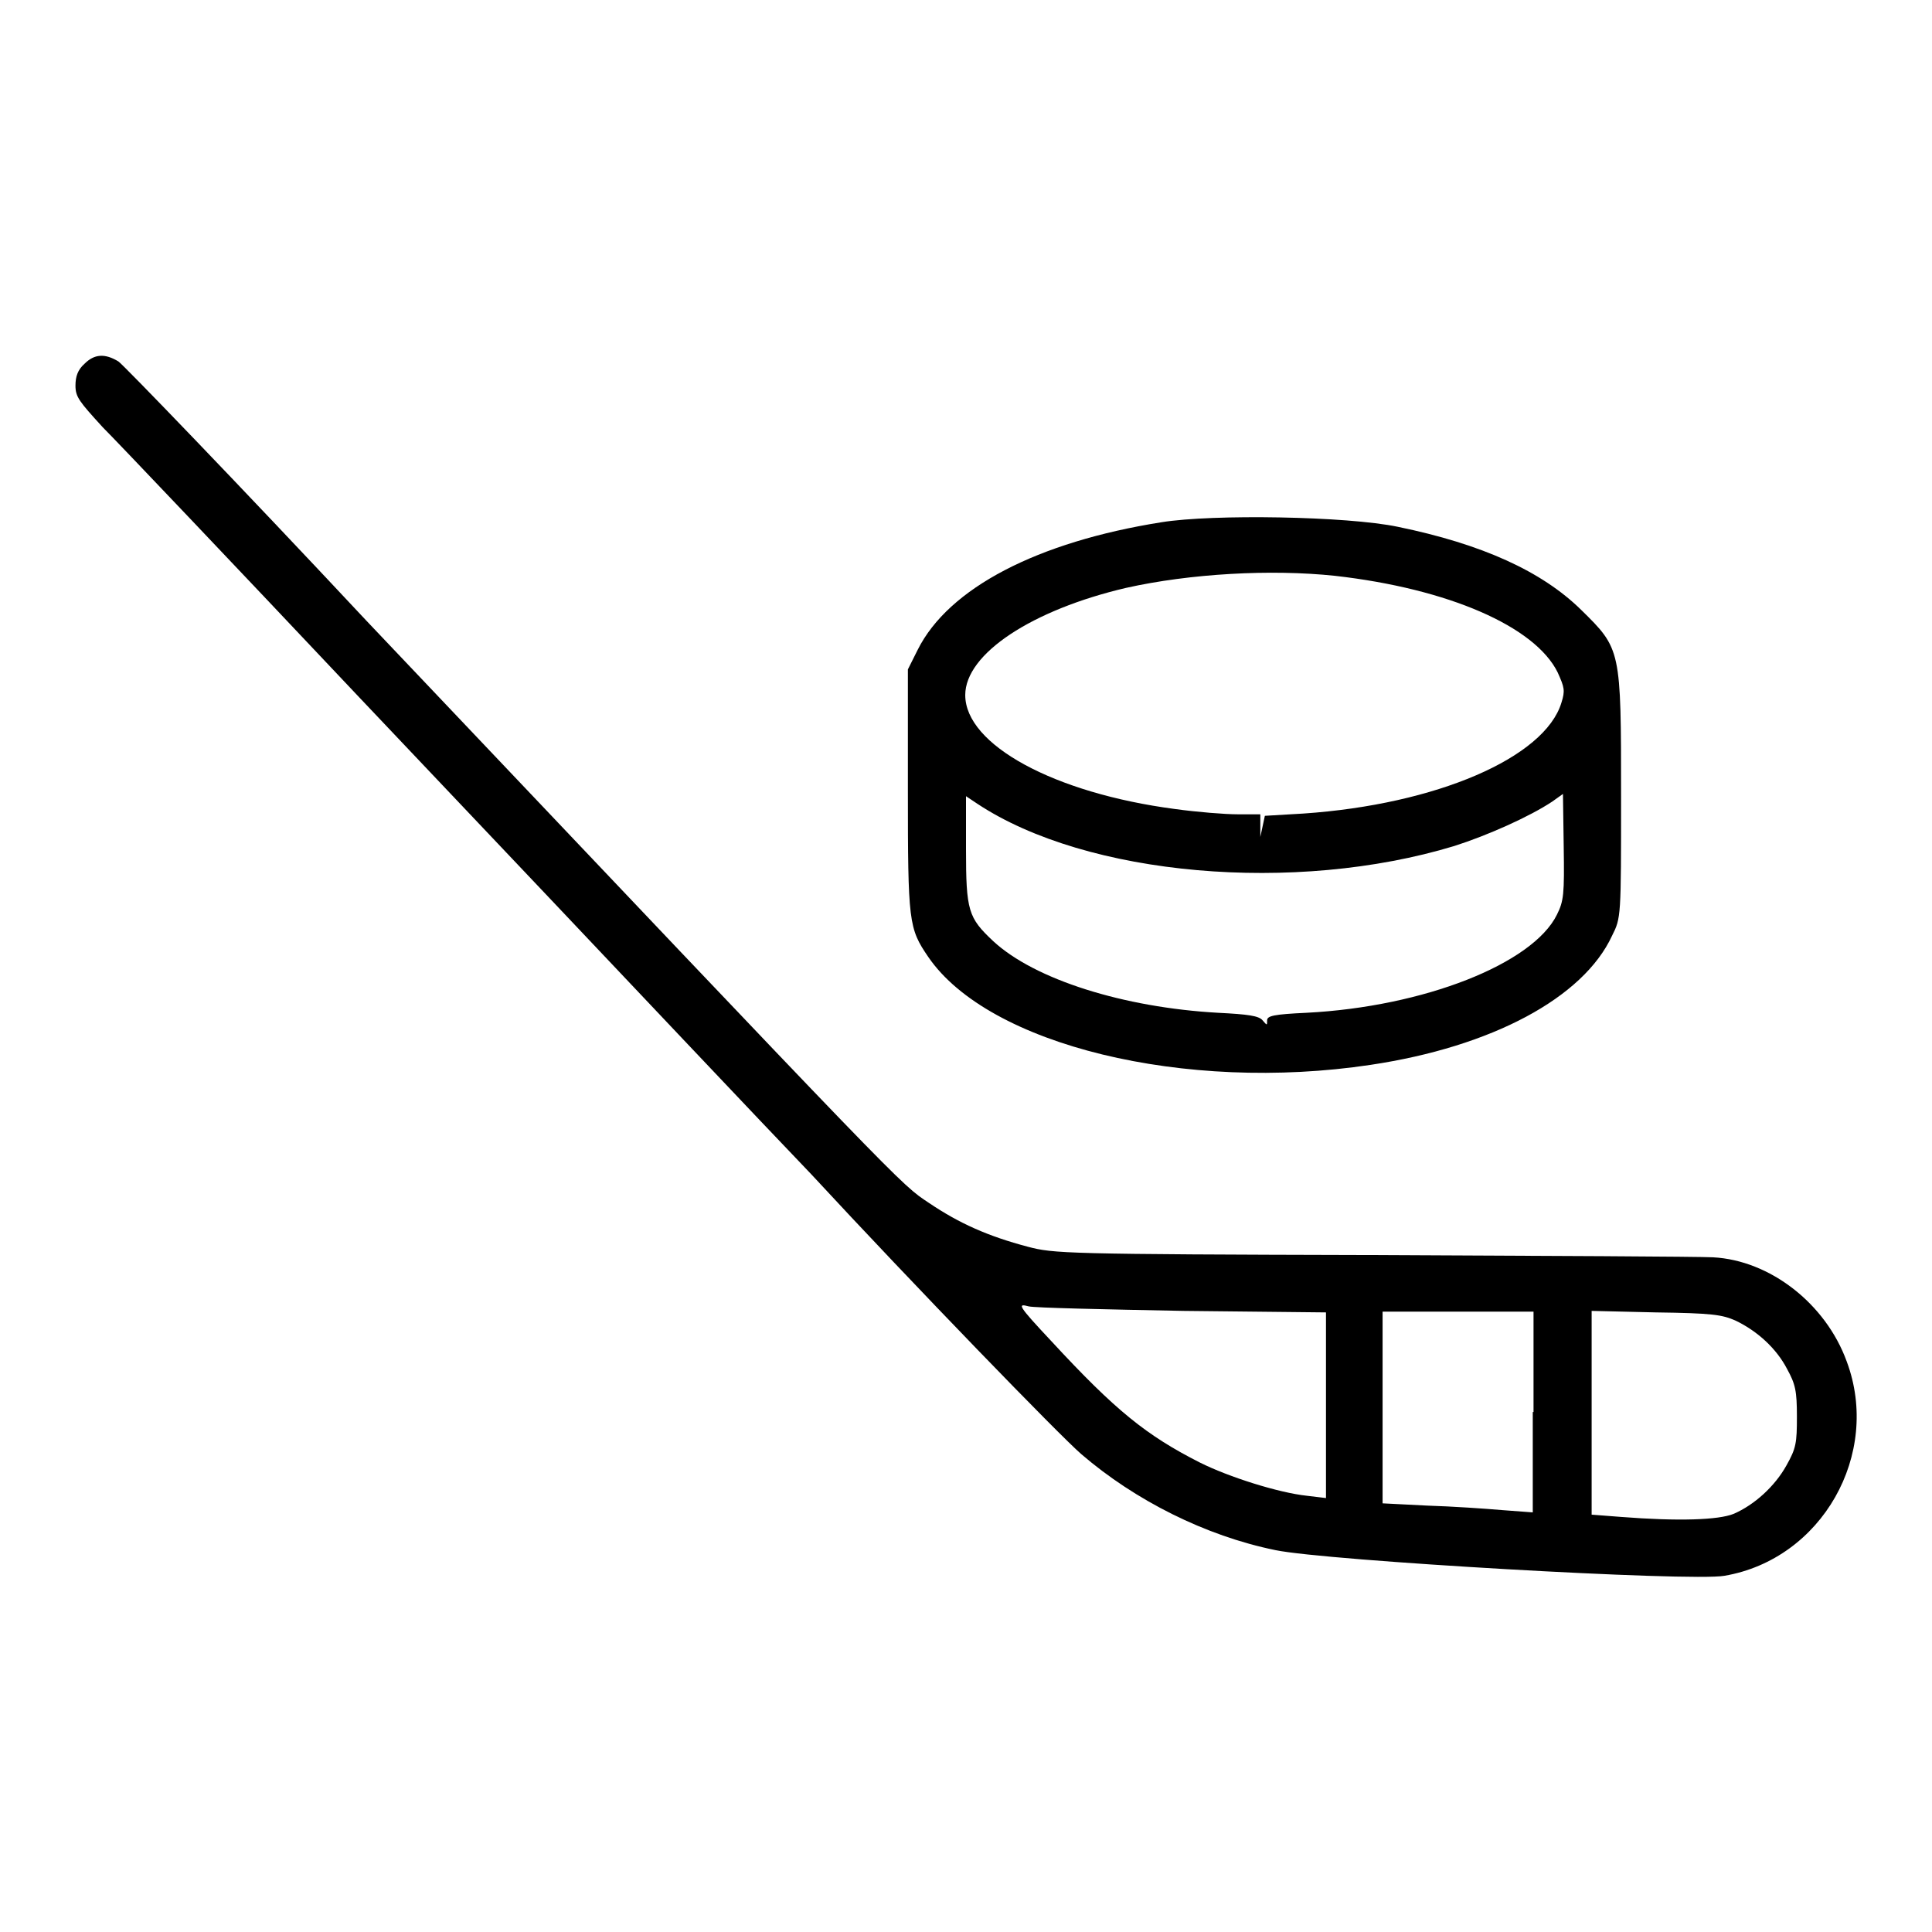 <?xml version="1.0" encoding="utf-8"?>
<!-- Svg Vector Icons : http://www.onlinewebfonts.com/icon -->
<!DOCTYPE svg PUBLIC "-//W3C//DTD SVG 1.1//EN" "http://www.w3.org/Graphics/SVG/1.1/DTD/svg11.dtd">
<svg version="1.1" xmlns="http://www.w3.org/2000/svg" xmlns:xlink="http://www.w3.org/1999/xlink" x="0px" y="0px" viewBox="0 0 256 256" enable-background="new 0 0 256 256" xml:space="preserve">
<g><g><g><path fill="#000000" d="M11.2,48.2C10.3,49,10,49.9,10,51.1c0,1.5,0.5,2.1,3.6,5.5c2,2,17.3,18.1,34,35.8c16.7,17.6,36,38,42.9,45.3c6.9,7.3,14.6,15.4,17,17.9c13.7,14.8,33,34.7,35.8,37.1c7.1,6.1,16.4,10.8,25.7,12.7c6.7,1.4,55.1,4.2,59.5,3.4c12.9-2.2,20.8-16.1,16.2-28.4c-2.8-7.7-10.2-13.4-17.7-13.8c-1.8-0.1-22.2-0.2-45.3-0.3c-40.6-0.1-42.1-0.2-45.5-1.1c-5.3-1.4-9.1-3.1-13.1-5.8c-3.9-2.6-2.4-1.1-74.5-77.1C31.2,63.7,16.3,48.3,15.7,47.9C13.9,46.8,12.5,46.9,11.2,48.2z M156.8,173.7l18.9,0.2v12.3v12.3l-2.5-0.3c-3.8-0.4-10.4-2.5-14.2-4.4c-7.1-3.6-11.2-6.9-19.7-16.1c-4.5-4.8-4.5-5-3-4.6C137.1,173.3,146.4,173.5,156.8,173.7z M203.1,187.1v13.3l-4-0.3c-2.3-0.2-6.7-0.5-10-0.6l-5.9-0.3v-12.7v-12.7h10h10V187.1L203.1,187.1z M230,175c2.9,1.4,5.4,3.7,6.8,6.4c1.1,2,1.3,2.9,1.3,6.3c0,3.5-0.1,4.2-1.4,6.5c-1.5,2.7-4.2,5.2-7,6.4c-2,0.8-7.2,1-14.9,0.4l-3.9-0.3v-13.5v-13.5l8.5,0.2C226.9,174,228.2,174.2,230,175z"/><path fill="#000000" d="M153.9,69.2c-16.4,2.6-28.2,8.7-32.3,16.9l-1.3,2.6v16c0,17.5,0.1,18.3,2.7,22.1c8,11.7,34,18,58.6,14.3c16.1-2.4,28.2-8.9,32-17.1c1.2-2.4,1.2-2.4,1.2-18.5c0-19.5,0-19.5-5.3-24.7c-5.2-5.1-13.1-8.7-24.3-11C178.5,68.4,160.7,68.1,153.9,69.2z M176.9,76.3c15,1.7,26.5,6.7,29.5,12.8c0.9,2,1,2.4,0.5,4c-2.2,7.3-16.6,13.5-34.2,14.7l-5.1,0.3l-0.3,1.4l-0.3,1.4l0-1.5l0-1.5h-3c-1.7,0-5.4-0.3-8.3-0.7c-16-2.1-27.8-8.5-27.8-15.1c0-5.5,8.9-11.3,21.3-14.2C157.7,76,168.4,75.4,176.9,76.3z M206.3,121.2c-3.2,6.5-17.6,12.2-33.2,13c-4.3,0.2-5.2,0.4-5.2,1c0,0.7,0,0.7-0.6,0c-0.5-0.6-1.9-0.8-5.9-1c-12.5-0.7-24.3-4.4-29.8-9.5c-3.3-3.1-3.6-4-3.6-12.2v-7l1.5,1c14.5,9.6,42.1,12,63.2,5.6c4.4-1.4,10-3.9,13-5.9l1.4-1l0.1,7C207.3,118.5,207.2,119.4,206.3,121.2z"/></g></g></g>
</svg>